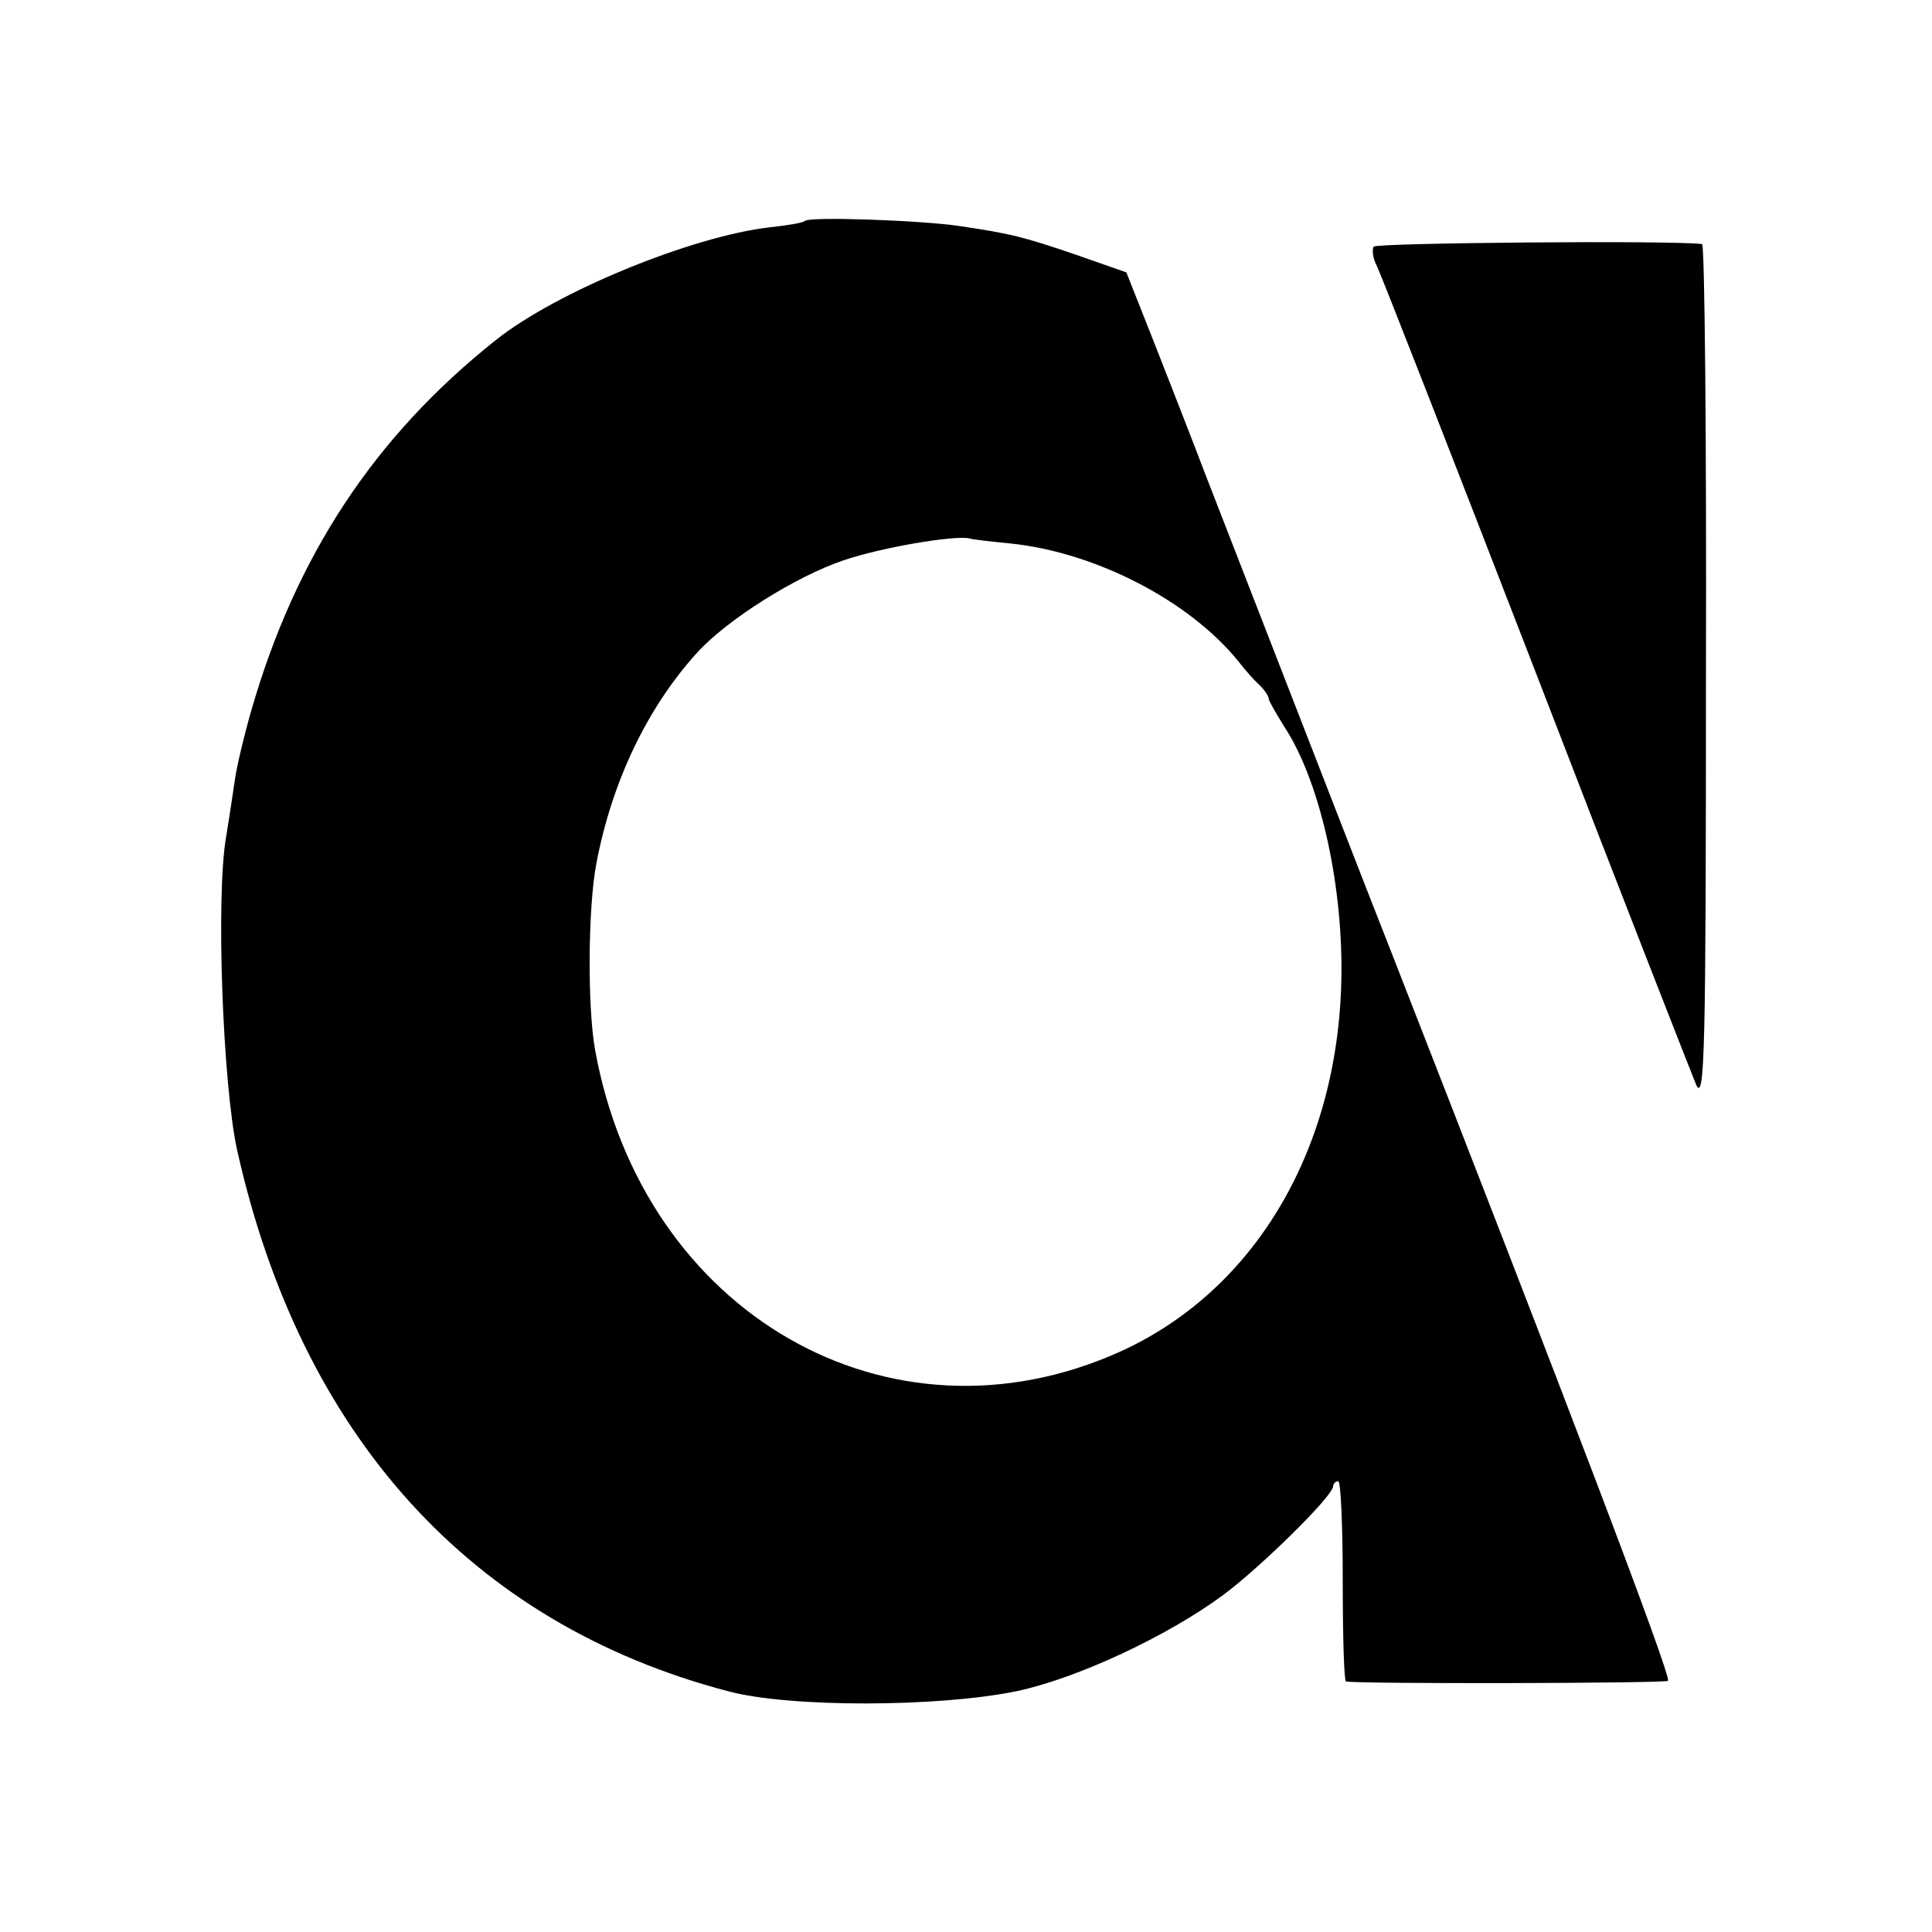 <?xml version="1.0" standalone="no"?>
<!DOCTYPE svg PUBLIC "-//W3C//DTD SVG 20010904//EN"
 "http://www.w3.org/TR/2001/REC-SVG-20010904/DTD/svg10.dtd">
<svg version="1.0" xmlns="http://www.w3.org/2000/svg"
 width="300pt" height="300pt" viewBox="0 0 300 300"
 preserveAspectRatio="xMidYMid meet">
<g transform="translate(0,300) scale(0.1,-0.1)"
fill="#000000" stroke="none">
<path d="M1250 2657 c-3 -3 -27 -7 -55 -10 -121 -14 -331 -100 -425 -175 -189
-150 -311 -336 -380 -576 -11 -38 -22 -85 -25 -105 -3 -20 -9 -61 -14 -91 -16
-94 -5 -383 17 -485 99 -444 363 -736 762 -841 96 -26 328 -25 449 0 94 20
233 85 320 149 58 43 171 154 171 169 0 4 4 8 8 8 4 0 7 -70 7 -155 0 -85 2
-155 5 -156 20 -4 494 -3 500 1 7 4 -166 457 -429 1130 -43 109 -113 290 -288
740 -24 63 -62 160 -84 216 l-40 101 -77 27 c-85 29 -102 33 -182 45 -61 9
-233 15 -240 8z m320 -501 c132 -14 277 -89 353 -183 10 -13 25 -30 33 -37 8
-8 14 -17 14 -21 0 -3 11 -22 24 -43 54 -82 90 -237 89 -382 -2 -270 -132
-493 -344 -589 -358 -161 -741 59 -815 469 -12 67 -11 221 2 289 24 127 79
242 156 327 47 52 154 119 228 144 59 20 171 39 195 34 6 -2 35 -5 65 -8z"/>
<path d="M2133 2617 c-3 -5 -1 -19 5 -30 6 -12 117 -296 247 -632 129 -335
242 -623 249 -640 13 -26 15 52 15 638 1 367 -2 667 -6 668 -44 6 -506 2 -510
-4z"/>
</g>
</svg>
